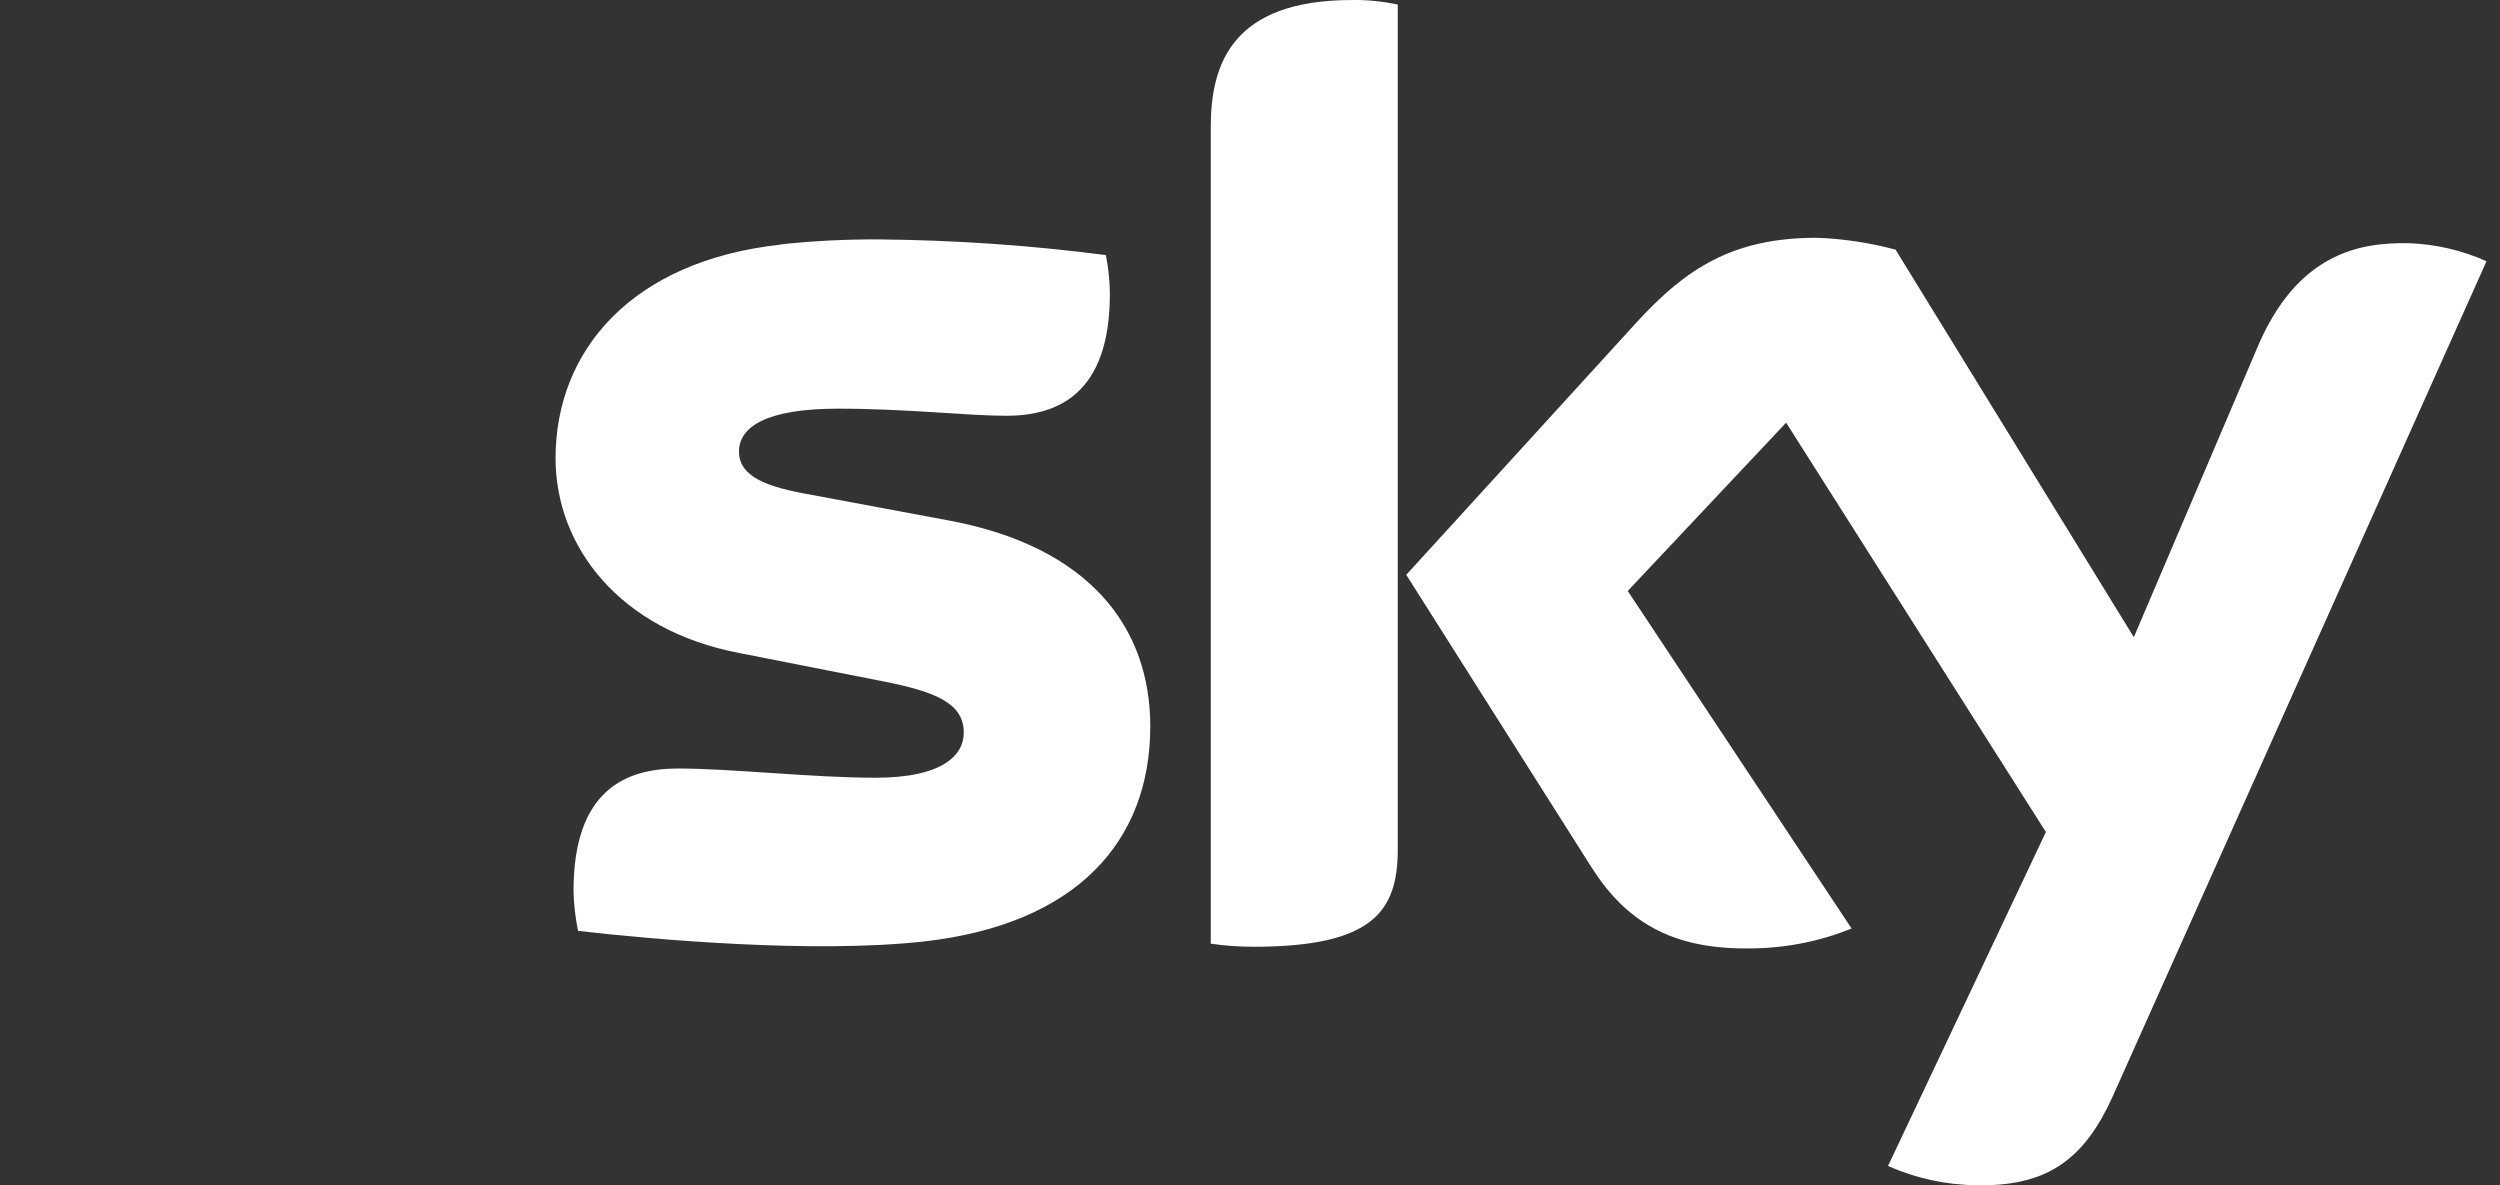 <svg width="135" height="64" viewBox="0 0 135 64" fill="none" xmlns="http://www.w3.org/2000/svg">
<rect x="0" y="0" width="135" height="64" fill="#333333" stroke="none"/>
<path d="M42.139 13.211C34.097 14.094 30 18.945 30 24.744C30 29.518 33.459 34.036 39.931 35.265L47.73 36.801C50.589 37.364 52.044 38.004 52.044 39.566C52.044 40.756 50.946 41.998 47.257 41.998C43.938 41.998 39.458 41.499 36.612 41.499C33.765 41.499 30.97 42.689 30.97 48.104C30.983 48.833 31.072 49.55 31.213 50.267C35.31 50.74 43.913 51.496 49.861 50.843C58.132 49.921 62.115 45.441 62.115 39.22C62.115 33.87 58.822 29.505 51.189 28.097L43.785 26.715C41.411 26.305 39.905 25.742 39.905 24.385C39.905 23.016 41.462 22.068 45.24 22.068C49.019 22.068 52.235 22.452 54.341 22.452C57.098 22.452 59.932 21.288 59.932 15.886C59.932 15.182 59.855 14.465 59.715 13.774C55.669 13.249 51.597 12.968 47.513 12.929C45.725 12.916 43.926 13.006 42.151 13.198M88.409 17.371L75.938 31.041L85.958 46.862C87.796 49.742 90.234 51.214 94.23 51.214C96.195 51.24 98.161 50.881 99.986 50.139L87.898 31.912L96.451 22.824L110.478 44.929L101.952 62.964C103.458 63.63 105.092 63.988 106.738 64.001H107.058C110.619 64.001 112.572 62.542 114.065 59.252L134.271 14.107C132.956 13.518 131.539 13.185 130.097 13.134C127.493 13.083 124.008 13.608 121.826 18.932L115.227 34.408L102.36 13.48C100.969 13.108 99.539 12.891 98.097 12.84C93.553 12.84 91.038 14.516 88.409 17.371ZM65.382 6.849V50.958C66.148 51.073 66.927 51.124 67.706 51.124C74.139 51.124 75.479 49.204 75.479 45.876V0.244C74.675 0.078 73.858 -0.012 73.041 0.001C66.506 -0.012 65.382 3.496 65.382 6.849Z" fill="white"/>
</svg>
